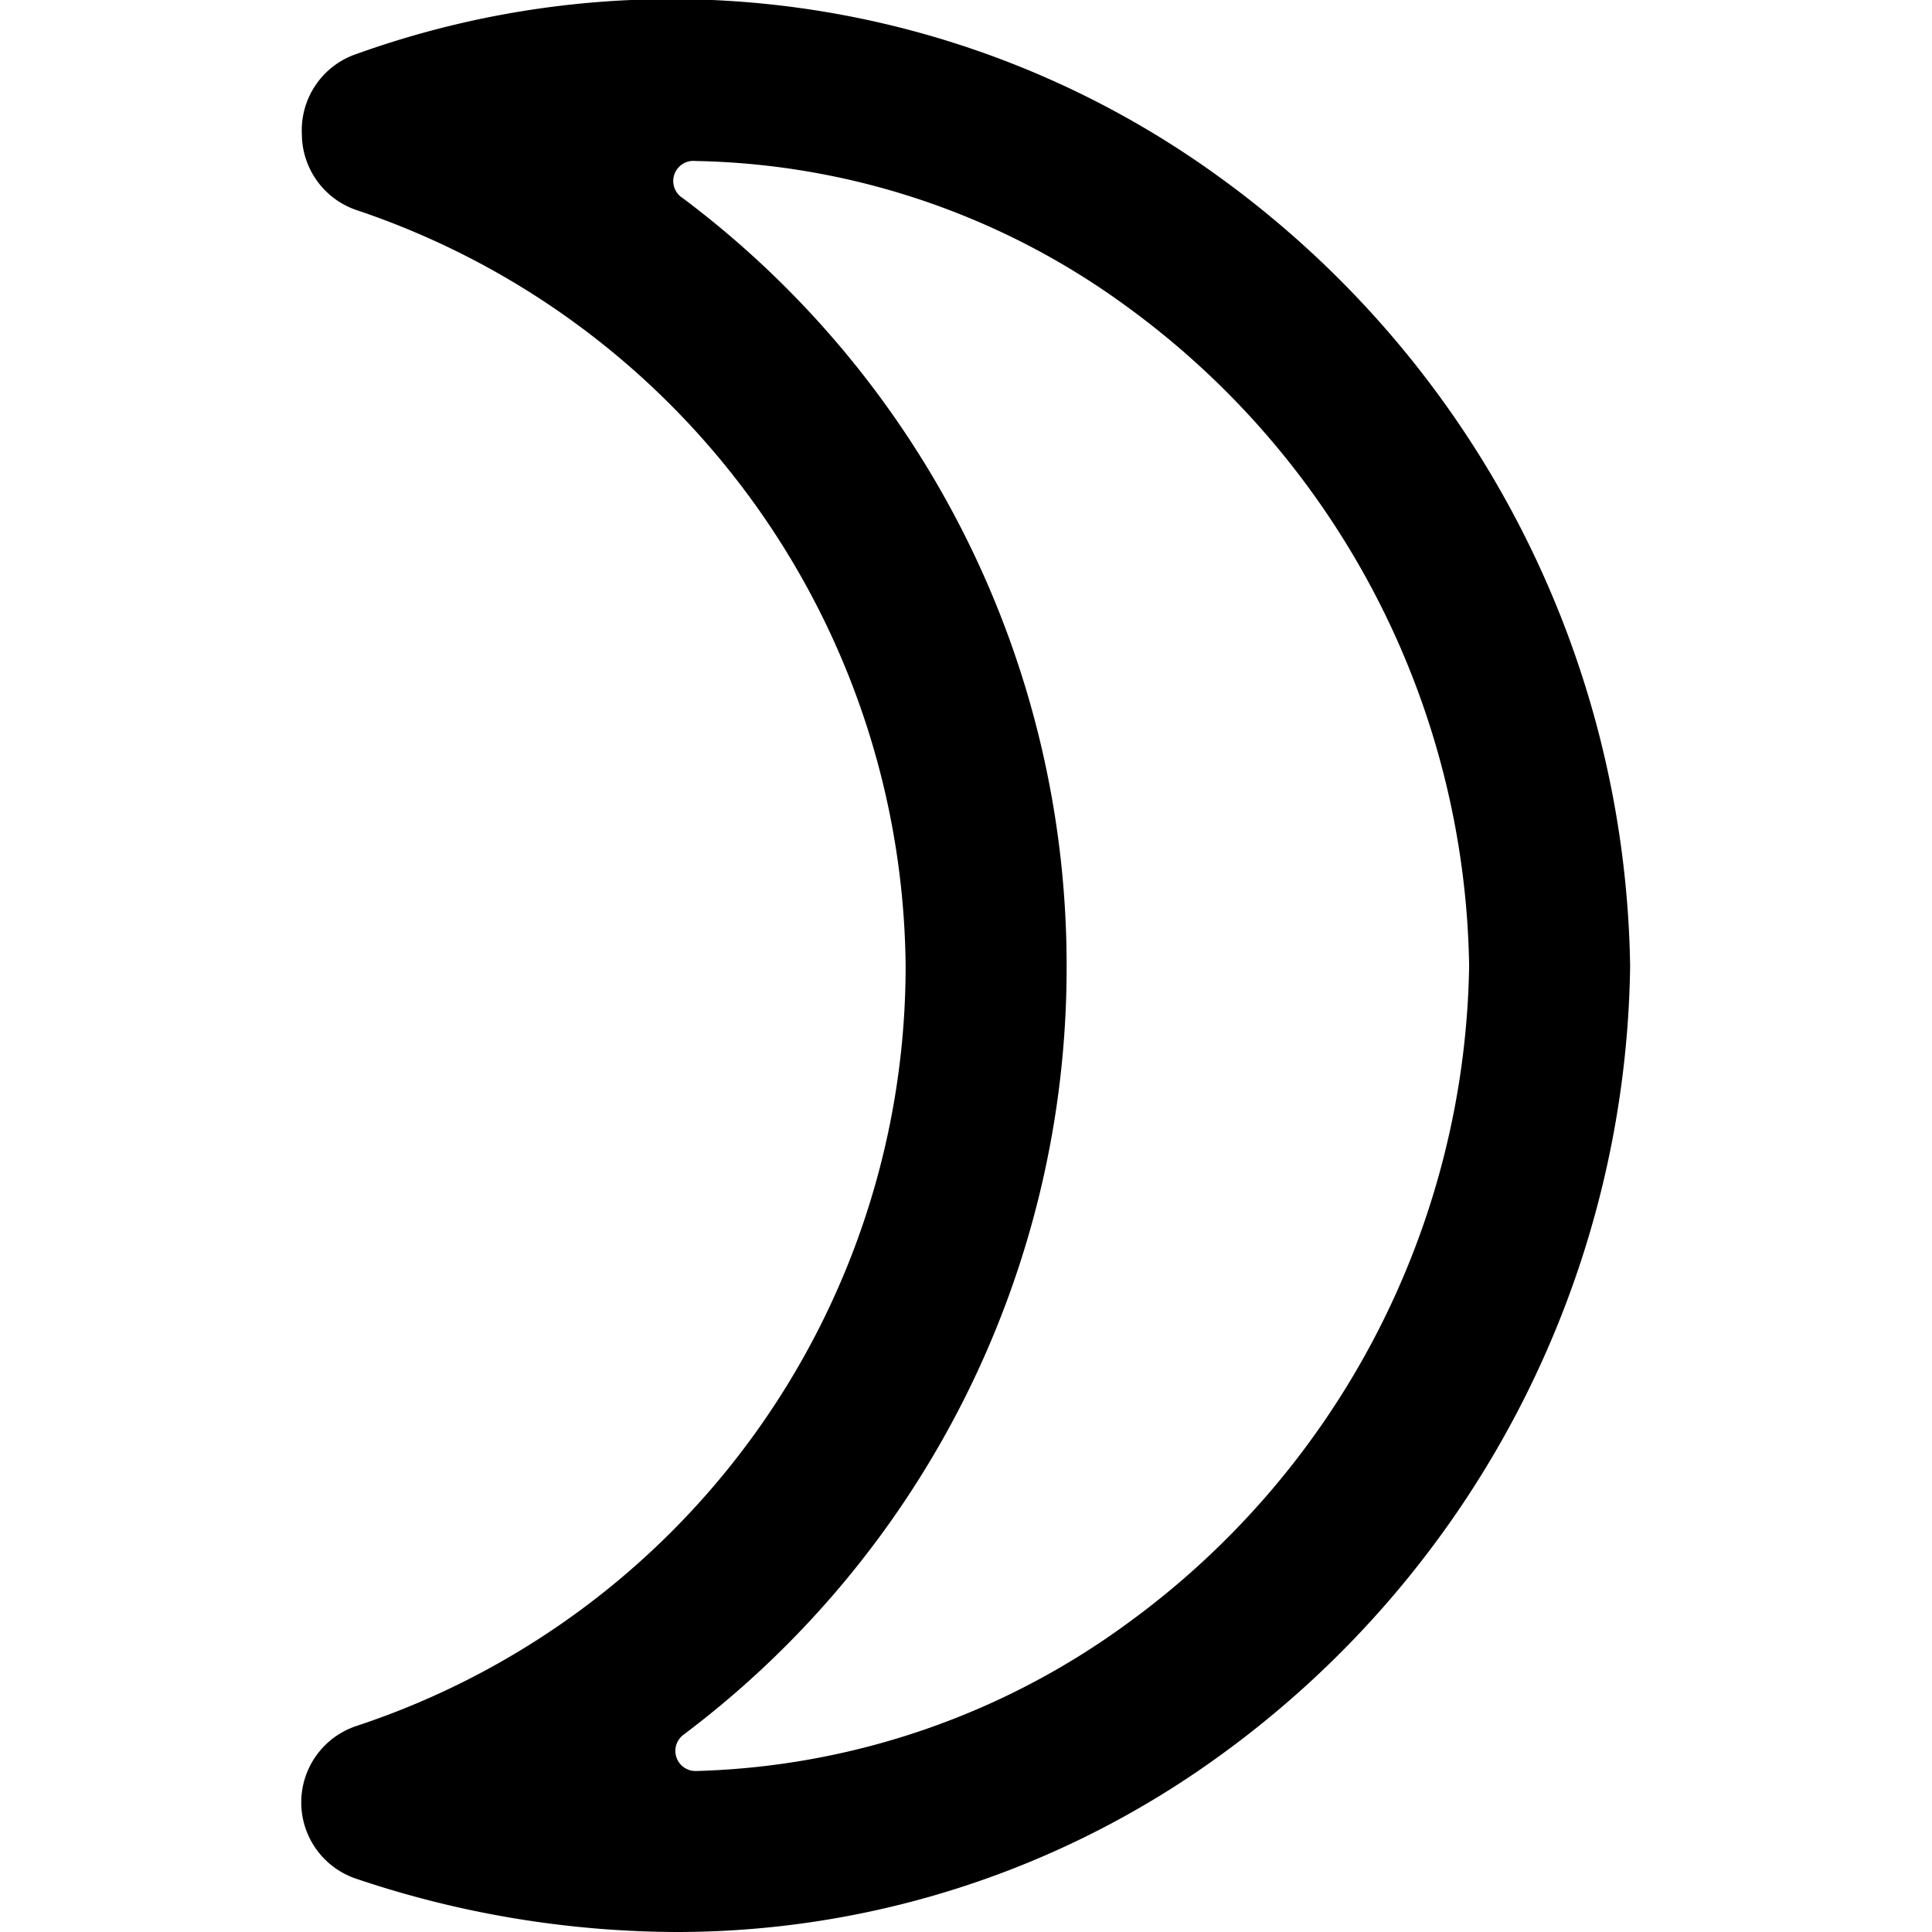 <svg xmlns="http://www.w3.org/2000/svg" viewBox="0 0 24 24"><path d="M15.12 2.18A11.58 11.58 0 0 0 4.43 0.67a1 1 0 0 0 -0.68 1 1 1 0 0 0 0.68 0.94A10 10 0 0 1 11.25 12a9.94 9.94 0 0 1 -6.82 9.44 1 1 0 0 0 0 1.9 12.55 12.55 0 0 0 4 0.66 11.49 11.49 0 0 0 6.75 -2.21A12.31 12.31 0 0 0 20.25 12a12.33 12.33 0 0 0 -5.13 -9.82ZM14 20.17A9.5 9.5 0 0 1 8.65 22a0.25 0.25 0 0 1 -0.16 -0.45A11.92 11.92 0 0 0 13.25 12a11.91 11.91 0 0 0 -4.77 -9.54 0.25 0.25 0 0 1 0.16 -0.46A9.35 9.35 0 0 1 14 3.81 10.32 10.32 0 0 1 18.25 12 10.29 10.29 0 0 1 14 20.17Z" fill="#000000" stroke-width="1"></path></svg>